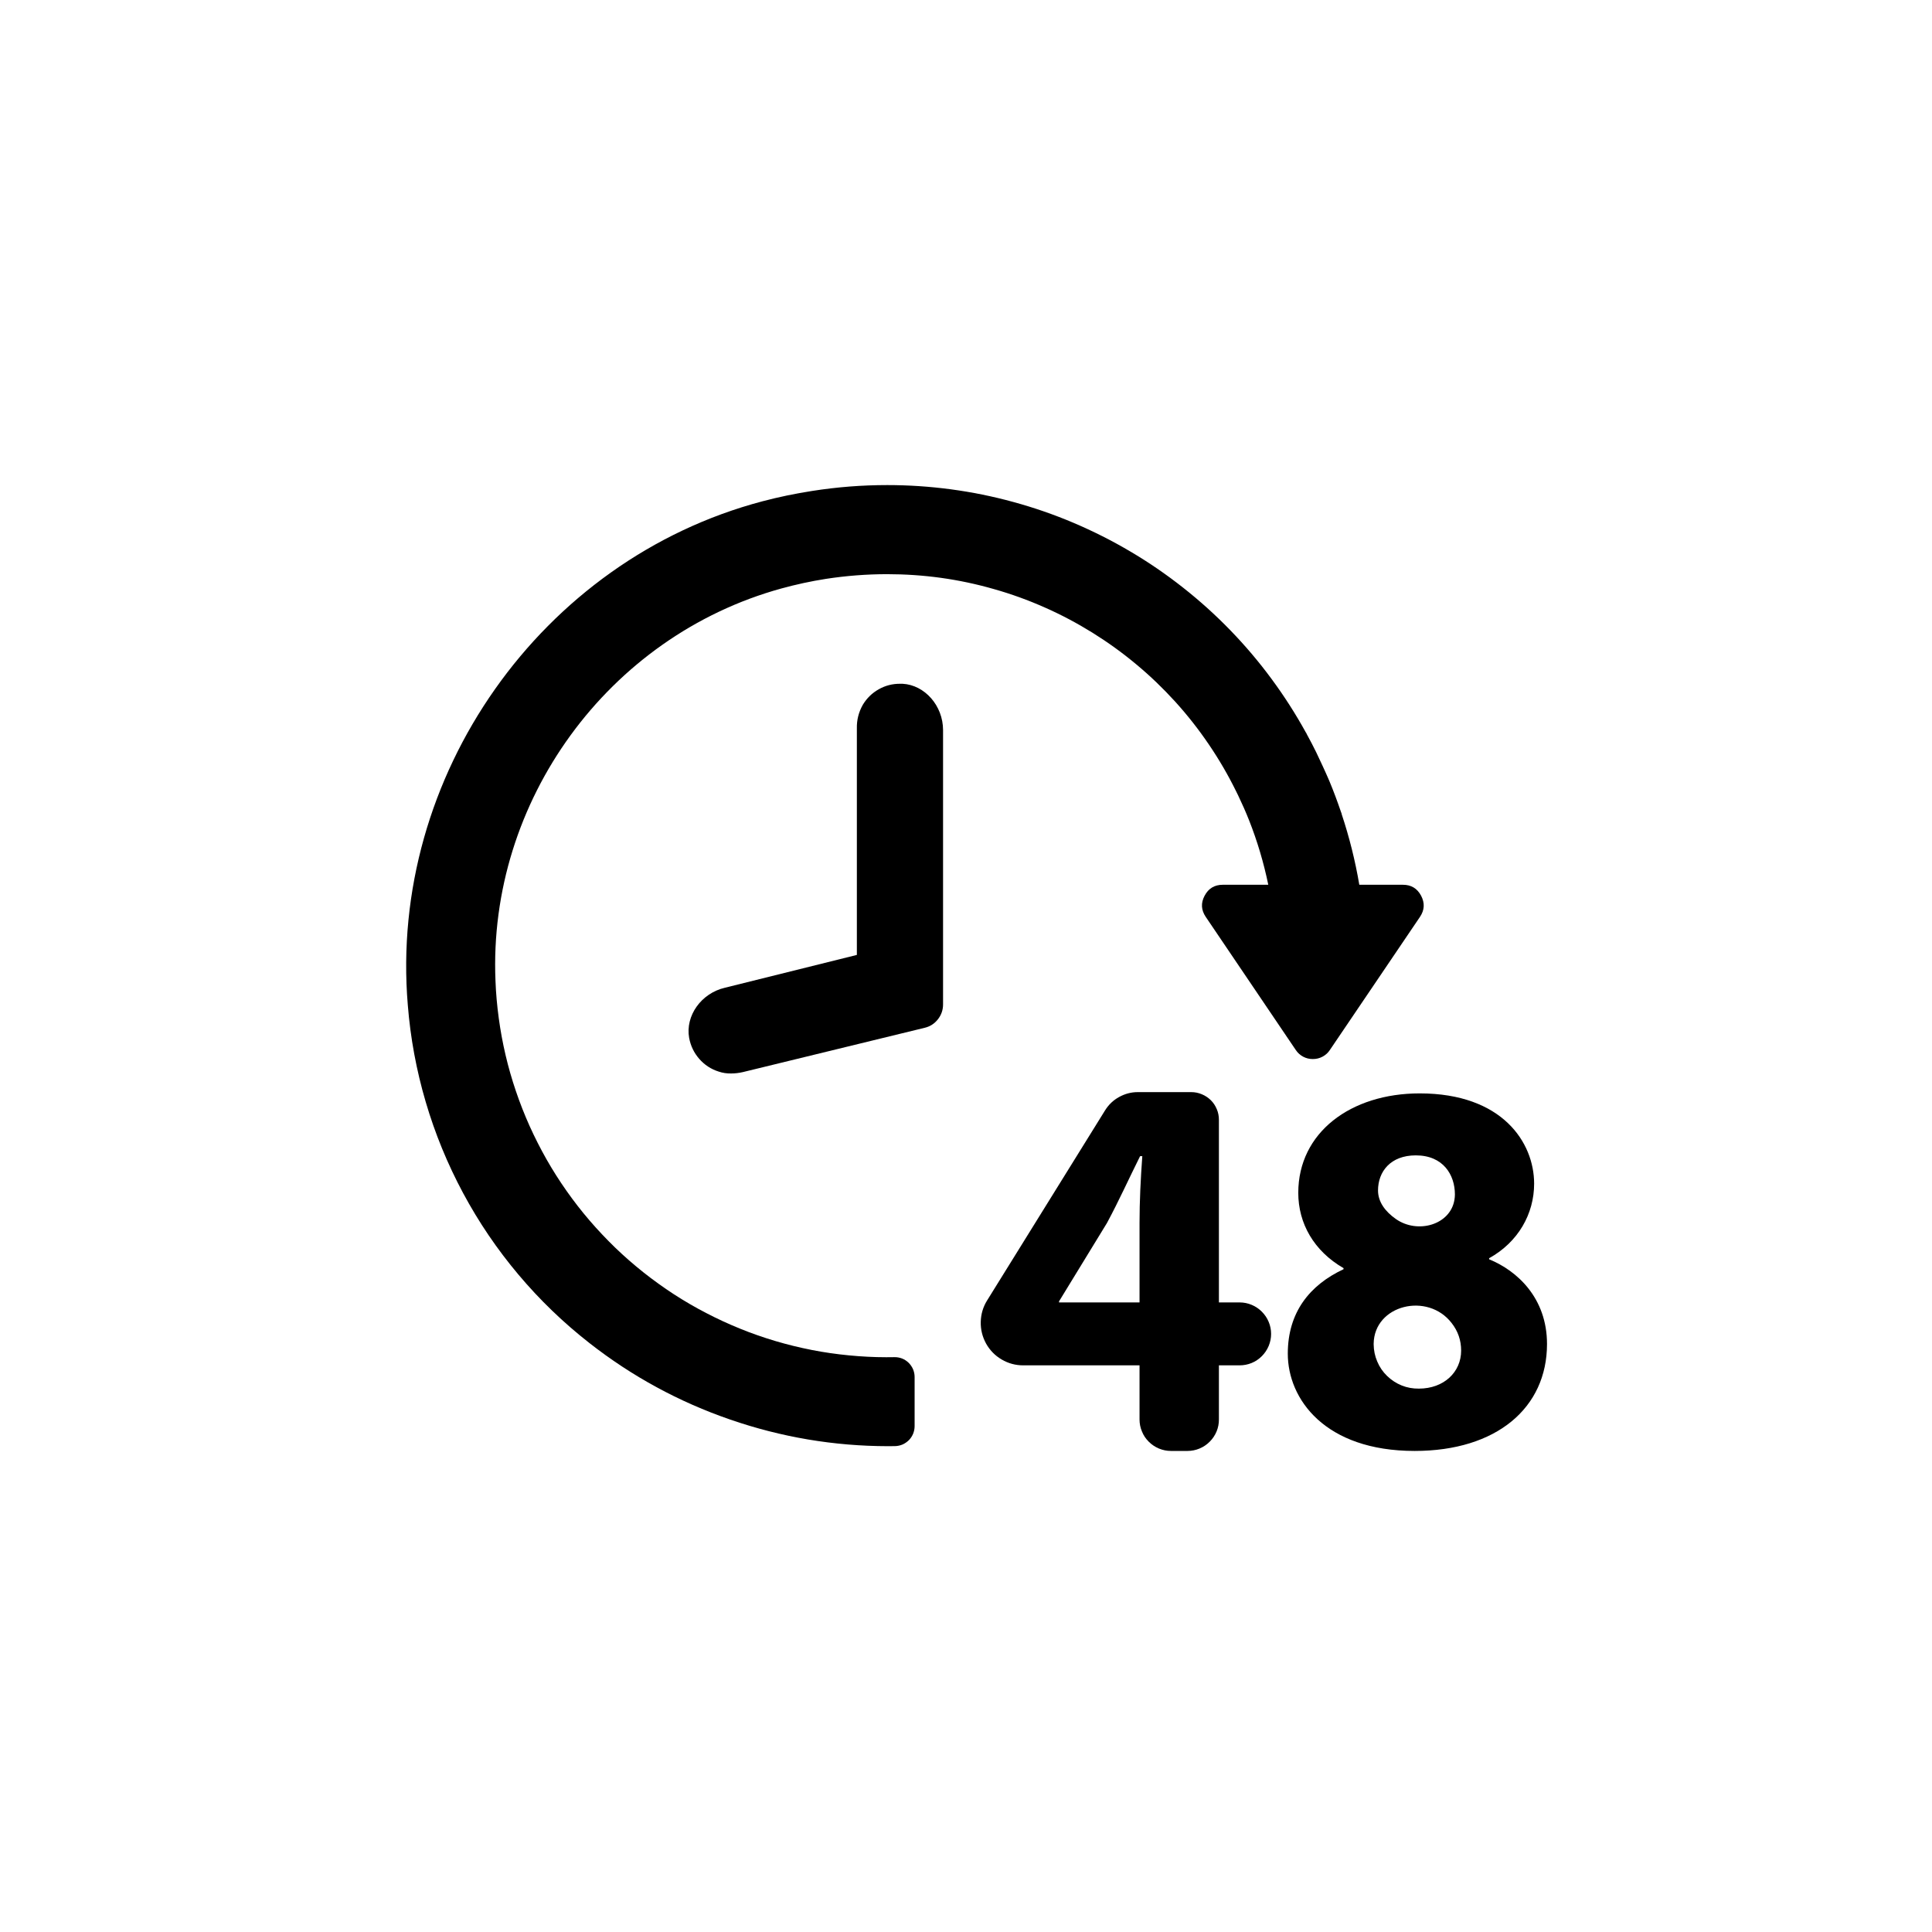 <svg xmlns="http://www.w3.org/2000/svg" xmlns:xlink="http://www.w3.org/1999/xlink" width="150" zoomAndPan="magnify" viewBox="0 0 112.5 112.5" height="150" preserveAspectRatio="xMidYMid meet" version="1.0"><defs><clipPath id="id1"><path d="M 23 28.234 L 83 28.234 L 83 84.484 L 23 84.484 Z M 23 28.234 " clip-rule="nonzero"/></clipPath><clipPath id="id2"><path d="M 57 63 L 75 63 L 75 84.484 L 57 84.484 Z M 57 63 " clip-rule="nonzero"/></clipPath><clipPath id="id3"><path d="M 74 63 L 90.098 63 L 90.098 84.484 L 74 84.484 Z M 74 63 " clip-rule="nonzero"/></clipPath></defs><path fill="#000000" d="M 52.559 39.816 L 52.418 39.816 C 51.973 39.812 51.555 39.918 51.168 40.137 C 50.781 40.355 50.473 40.656 50.242 41.039 C 50 41.469 49.883 41.926 49.895 42.418 L 49.895 55.605 L 42.211 57.516 C 40.832 57.836 39.898 59.148 40.129 60.438 C 40.215 60.898 40.41 61.305 40.715 61.656 C 41.023 62.008 41.402 62.258 41.848 62.398 C 42.082 62.477 42.32 62.512 42.566 62.508 C 42.805 62.508 43.035 62.48 43.266 62.426 L 53.844 59.848 C 54.16 59.773 54.414 59.609 54.613 59.355 C 54.812 59.102 54.914 58.812 54.914 58.488 L 54.914 42.512 C 54.914 41.094 53.848 39.887 52.559 39.816 Z M 52.559 39.816 " fill-opacity="1" fill-rule="nonzero"/><g clip-path="url(#id1)"><path fill="#000000" d="M 81.691 51.52 L 79.152 51.52 C 78.914 50.117 78.57 48.742 78.121 47.395 L 78.129 47.395 C 78.117 47.352 78.098 47.312 78.082 47.27 C 77.875 46.664 77.652 46.062 77.406 45.473 C 77.285 45.18 77.148 44.895 77.02 44.609 C 76.898 44.344 76.773 44.078 76.648 43.816 C 76.473 43.461 76.293 43.109 76.102 42.766 C 76.086 42.73 76.07 42.695 76.051 42.66 C 76.047 42.664 76.047 42.664 76.047 42.664 C 75.449 41.578 74.781 40.535 74.043 39.535 C 73.309 38.539 72.508 37.594 71.645 36.703 C 70.781 35.812 69.863 34.984 68.887 34.215 C 67.914 33.449 66.895 32.746 65.824 32.117 C 64.758 31.484 63.652 30.93 62.512 30.445 C 61.371 29.961 60.199 29.555 59.004 29.23 C 57.809 28.902 56.594 28.656 55.367 28.492 C 54.137 28.328 52.902 28.246 51.664 28.246 C 50.199 28.246 48.746 28.359 47.301 28.586 C 46.32 28.738 45.352 28.938 44.395 29.191 C 31.508 32.594 22.629 45.199 23.746 58.52 C 23.898 60.438 24.246 62.32 24.789 64.164 C 25.332 66.012 26.059 67.781 26.969 69.477 C 27.879 71.172 28.953 72.754 30.191 74.223 C 31.43 75.695 32.809 77.023 34.324 78.207 C 36.805 80.148 39.535 81.633 42.516 82.66 C 45.492 83.688 48.559 84.207 51.707 84.211 C 51.844 84.211 51.98 84.211 52.117 84.207 C 52.27 84.203 52.414 84.172 52.555 84.113 C 52.695 84.051 52.816 83.965 52.926 83.859 C 53.031 83.75 53.113 83.625 53.172 83.484 C 53.227 83.344 53.258 83.195 53.258 83.043 L 53.258 80.184 C 53.258 80.027 53.227 79.879 53.168 79.734 C 53.105 79.59 53.02 79.465 52.91 79.355 C 52.797 79.246 52.672 79.164 52.527 79.105 C 52.383 79.051 52.23 79.023 52.074 79.027 C 51.918 79.027 51.762 79.031 51.605 79.031 C 50.879 79.031 50.152 78.992 49.43 78.922 C 48.707 78.852 47.988 78.75 47.273 78.609 C 46.559 78.469 45.855 78.297 45.156 78.09 C 44.461 77.883 43.773 77.645 43.102 77.371 C 42.426 77.098 41.766 76.793 41.121 76.457 C 40.477 76.125 39.848 75.758 39.238 75.363 C 38.629 74.965 38.039 74.543 37.469 74.09 C 36.898 73.637 36.352 73.16 35.828 72.656 C 35.305 72.148 34.805 71.621 34.332 71.07 C 33.855 70.516 33.41 69.941 32.992 69.348 C 32.574 68.754 32.184 68.141 31.824 67.508 C 31.465 66.875 31.137 66.227 30.836 65.562 C 30.539 64.898 30.273 64.223 30.039 63.531 C 29.805 62.844 29.605 62.145 29.438 61.434 C 29.273 60.727 29.141 60.012 29.043 59.289 C 28.945 58.57 28.879 57.844 28.852 57.117 C 28.41 46.652 35.414 37.043 45.504 34.266 C 46.359 34.031 47.223 33.844 48.098 33.707 C 49.277 33.527 50.461 33.434 51.652 33.434 C 52.703 33.434 53.75 33.504 54.793 33.648 C 55.836 33.793 56.863 34.012 57.871 34.301 C 58.883 34.586 59.871 34.945 60.832 35.371 C 61.797 35.797 62.723 36.289 63.617 36.844 C 64.508 37.398 65.359 38.012 66.168 38.688 C 66.977 39.359 67.734 40.09 68.441 40.867 C 69.148 41.648 69.797 42.473 70.387 43.344 C 70.98 44.215 71.508 45.121 71.973 46.066 C 72.016 46.148 72.059 46.234 72.098 46.32 C 72.324 46.793 72.539 47.273 72.734 47.766 C 73.215 48.984 73.586 50.234 73.852 51.52 L 71.203 51.52 C 70.723 51.52 70.371 51.73 70.145 52.156 C 69.918 52.582 69.941 52.992 70.211 53.391 L 75.453 61.141 C 75.566 61.309 75.707 61.438 75.883 61.531 C 76.059 61.625 76.246 61.668 76.445 61.668 C 76.645 61.668 76.832 61.625 77.008 61.531 C 77.184 61.438 77.328 61.309 77.438 61.141 L 82.684 53.391 C 82.953 52.992 82.973 52.582 82.75 52.156 C 82.523 51.73 82.172 51.52 81.691 51.52 Z M 81.691 51.52 " fill-opacity="1" fill-rule="nonzero"/></g><g clip-path="url(#id2)"><path fill="#000000" d="M 72.184 75.84 L 70.977 75.84 L 70.977 65.207 C 70.977 64.992 70.938 64.785 70.855 64.59 C 70.773 64.391 70.66 64.219 70.508 64.066 C 70.355 63.918 70.184 63.801 69.984 63.719 C 69.789 63.637 69.582 63.594 69.371 63.594 L 66.254 63.594 C 65.863 63.594 65.504 63.691 65.164 63.879 C 64.824 64.066 64.555 64.324 64.348 64.656 L 57.48 75.723 C 57.242 76.105 57.121 76.52 57.109 76.969 C 57.098 77.418 57.203 77.84 57.418 78.234 C 57.637 78.625 57.941 78.938 58.328 79.164 C 58.715 79.391 59.133 79.504 59.582 79.504 L 66.355 79.504 L 66.355 82.656 C 66.355 82.898 66.402 83.133 66.496 83.355 C 66.586 83.582 66.719 83.777 66.891 83.949 C 67.062 84.121 67.262 84.254 67.484 84.348 C 67.711 84.441 67.941 84.488 68.184 84.488 L 69.148 84.488 C 69.391 84.488 69.625 84.441 69.848 84.348 C 70.074 84.254 70.27 84.121 70.441 83.949 C 70.613 83.777 70.746 83.582 70.84 83.355 C 70.934 83.133 70.977 82.898 70.977 82.656 L 70.977 79.504 L 72.184 79.504 C 72.426 79.504 72.66 79.457 72.883 79.367 C 73.109 79.273 73.305 79.141 73.477 78.969 C 73.648 78.797 73.781 78.598 73.875 78.375 C 73.969 78.148 74.016 77.914 74.016 77.672 C 74.016 77.43 73.969 77.195 73.875 76.973 C 73.781 76.746 73.648 76.551 73.477 76.379 C 73.305 76.207 73.109 76.074 72.883 75.98 C 72.66 75.887 72.426 75.84 72.184 75.84 Z M 66.355 71.211 L 66.355 75.84 L 61.668 75.84 L 61.668 75.777 L 64.461 71.211 C 65.168 69.895 65.715 68.672 66.387 67.324 L 66.516 67.324 C 66.418 68.672 66.355 69.961 66.355 71.211 Z M 66.355 71.211 " fill-opacity="1" fill-rule="nonzero"/></g><g clip-path="url(#id3)"><path fill="#000000" d="M 86.711 73.328 L 86.711 73.266 C 88.406 72.328 89.332 70.68 89.332 68.926 C 89.332 66.527 87.48 63.668 82.668 63.668 C 78.652 63.668 75.598 65.945 75.598 69.461 C 75.598 71.234 76.504 72.844 78.234 73.844 L 78.234 73.906 C 76.25 74.836 74.988 76.426 74.988 78.824 C 74.988 81.461 77.141 84.488 82.375 84.488 C 87.145 84.488 90.082 81.977 90.082 78.262 C 90.082 75.578 88.34 73.992 86.711 73.328 Z M 82.441 67.277 C 84.039 67.277 84.719 68.41 84.719 69.555 C 84.719 69.66 84.707 69.766 84.691 69.867 C 84.449 71.328 82.547 71.863 81.289 70.988 C 80.652 70.543 80.242 69.98 80.242 69.32 C 80.242 68.223 80.969 67.277 82.441 67.277 Z M 82.621 80.859 C 82.277 80.863 81.941 80.805 81.621 80.676 C 81.301 80.547 81.016 80.359 80.77 80.121 C 80.52 79.879 80.328 79.598 80.195 79.277 C 80.059 78.961 79.992 78.625 79.988 78.281 C 79.988 78.266 79.988 78.254 79.988 78.242 C 80.02 75.98 83.133 75.223 84.531 77.043 C 84.898 77.512 85.082 78.047 85.082 78.645 C 85.082 79.898 84.078 80.859 82.621 80.859 Z M 82.621 80.859 " fill-opacity="1" fill-rule="nonzero"/></g></svg>